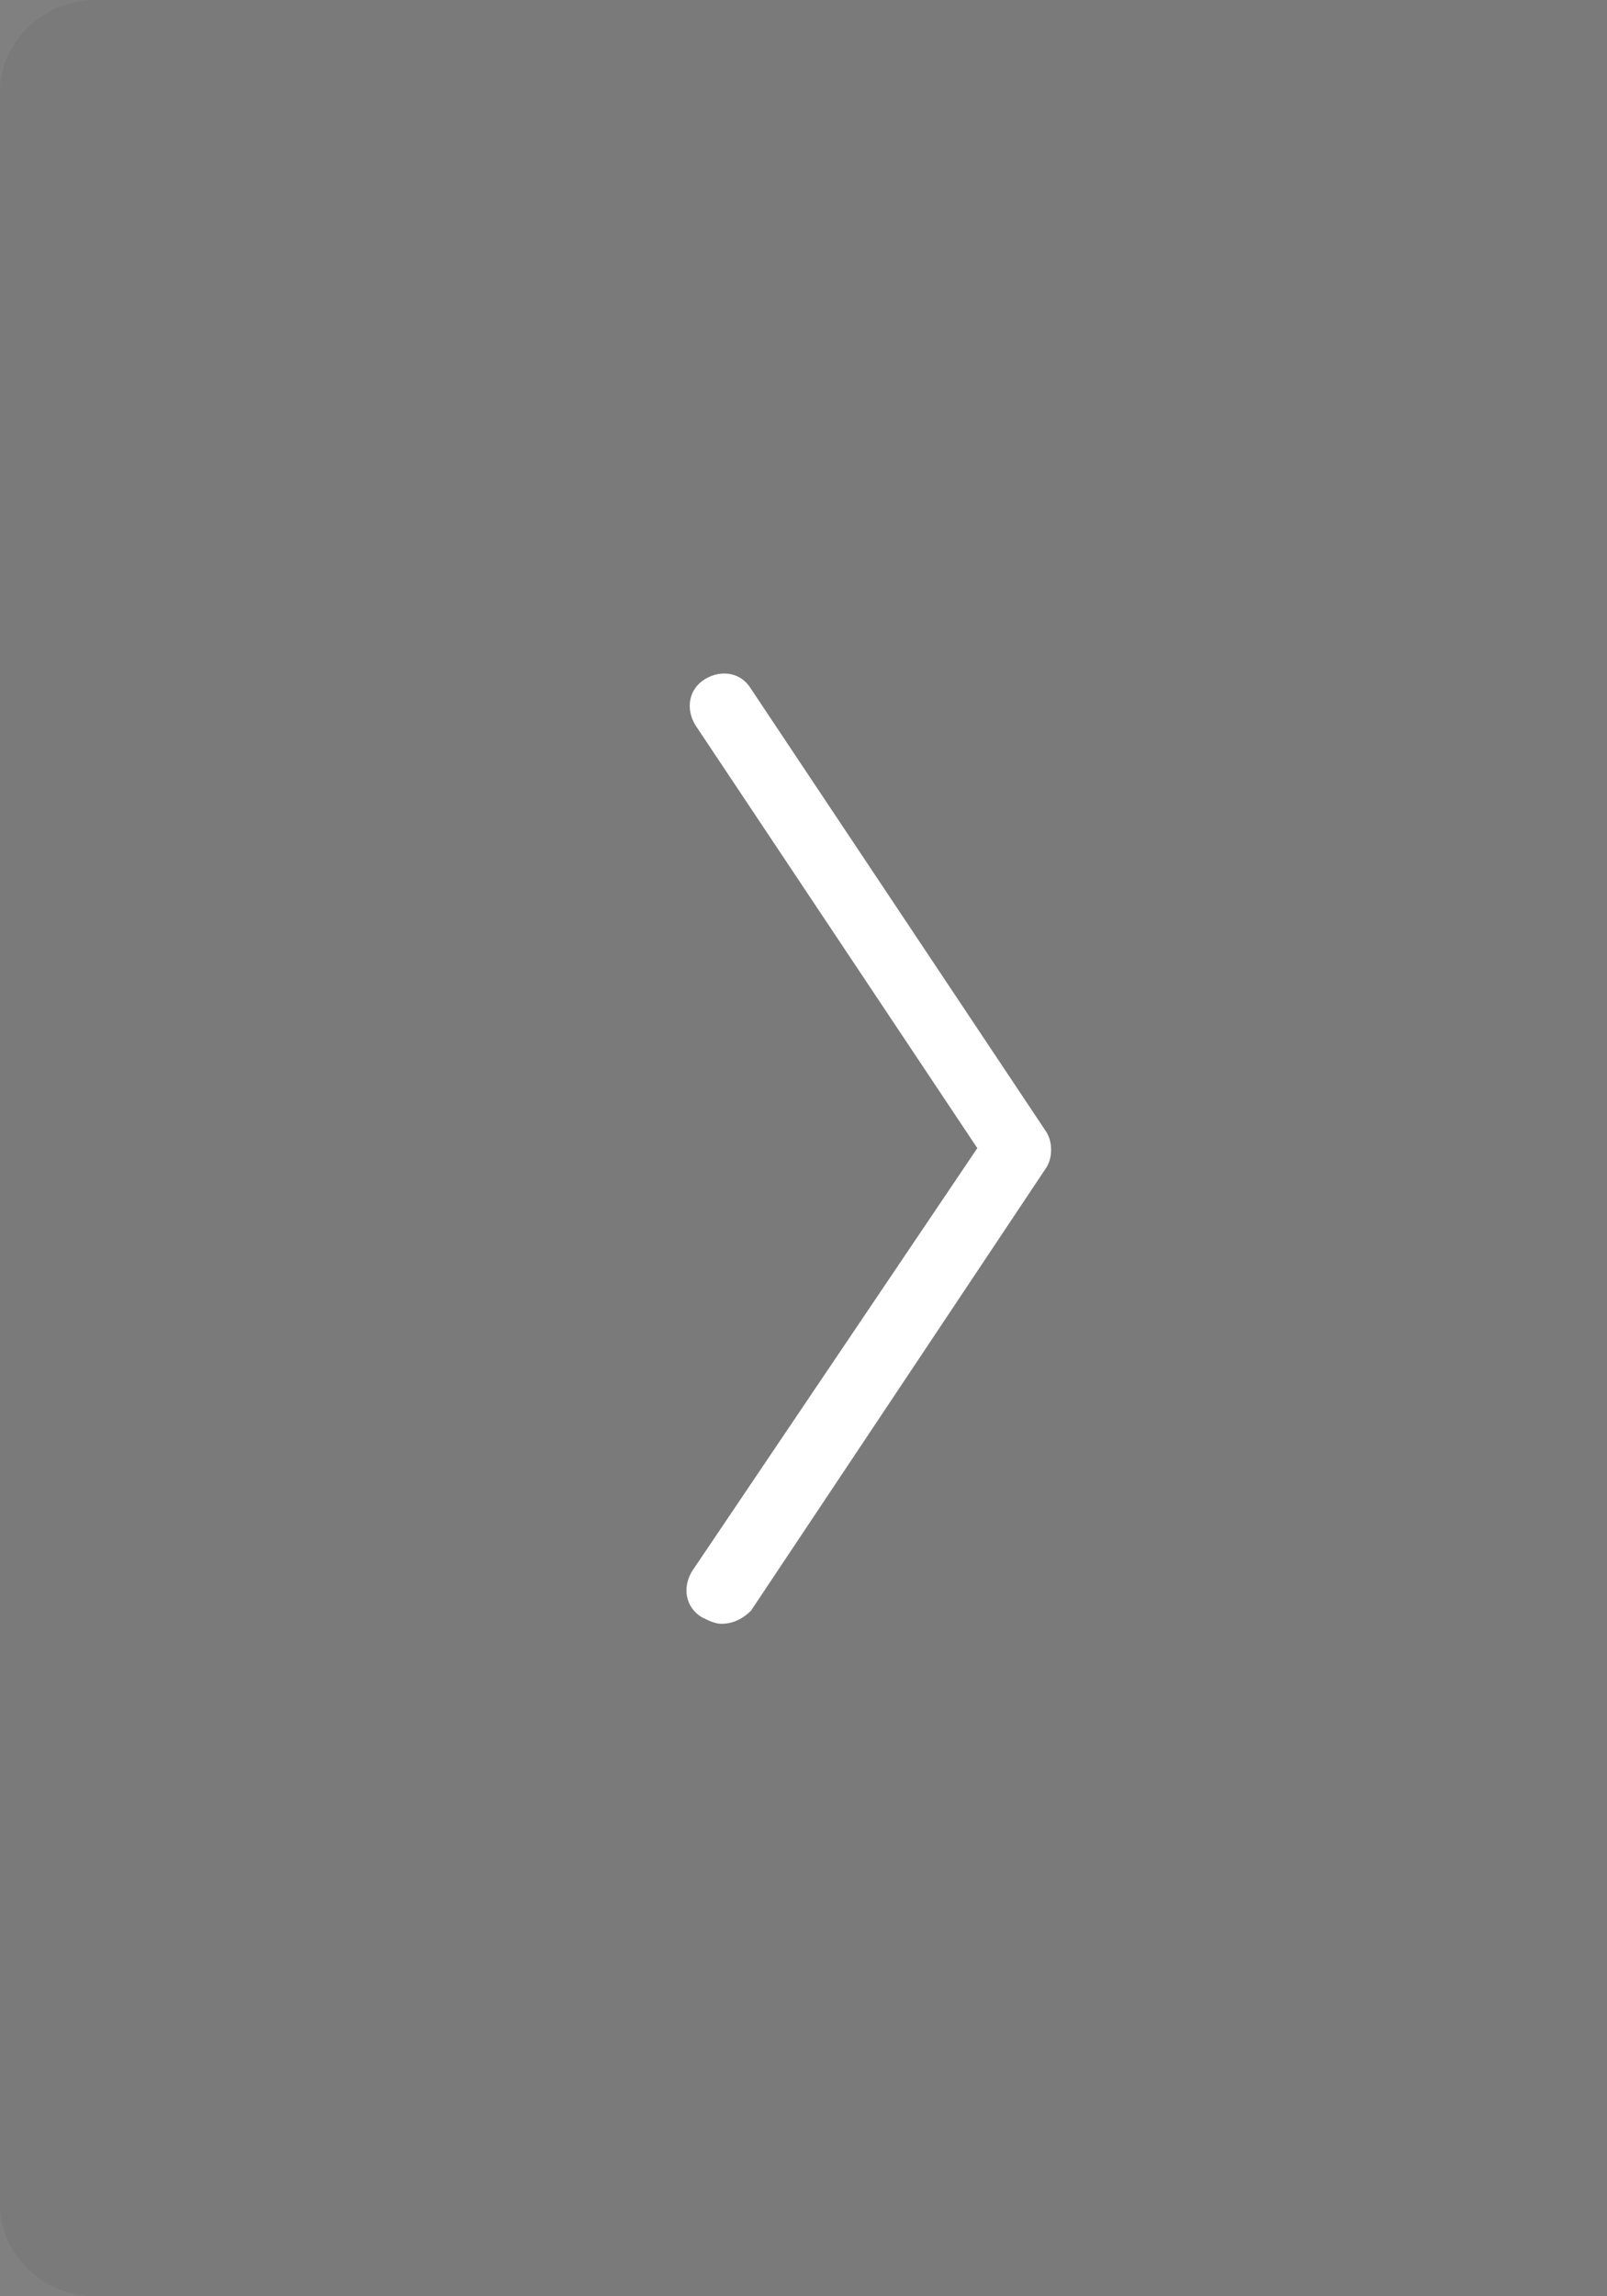 <?xml version="1.0" encoding="UTF-8"?>
<!-- Generator: Adobe Illustrator 17.1.0, SVG Export Plug-In . SVG Version: 6.00 Build 0)  --><svg xmlns="http://www.w3.org/2000/svg" xmlns:xlink="http://www.w3.org/1999/xlink" version="1.1" id="Layer_1" x="0px" y="0px" viewBox="0 0 49 70" enable-background="new 0 0 49 70" xml:space="preserve">
<rect x="0" y="0" width="49" height="70" fill="#808080" stroke="none"/>
<g>
	<path opacity="5.000000e-02" d="M49,70H2.9C1.3,70,0,68.7,0,67.2L0,2.8C0,1.3,1.3,0,2.9,0L49,0V70z" />
	<path fill="#FFFFFF" d="M22,49.5c-0.2,0-0.4-0.1-0.6-0.2c-0.5-0.3-0.6-0.9-0.3-1.4L29.8,35l-8.6-12.9c-0.3-0.5-0.2-1.1,0.3-1.4   c0.5-0.3,1.1-0.2,1.4,0.3l9,13.5c0.2,0.3,0.2,0.8,0,1.1l-9,13.5C22.7,49.3,22.4,49.5,22,49.5z" />
</g>
</svg>
